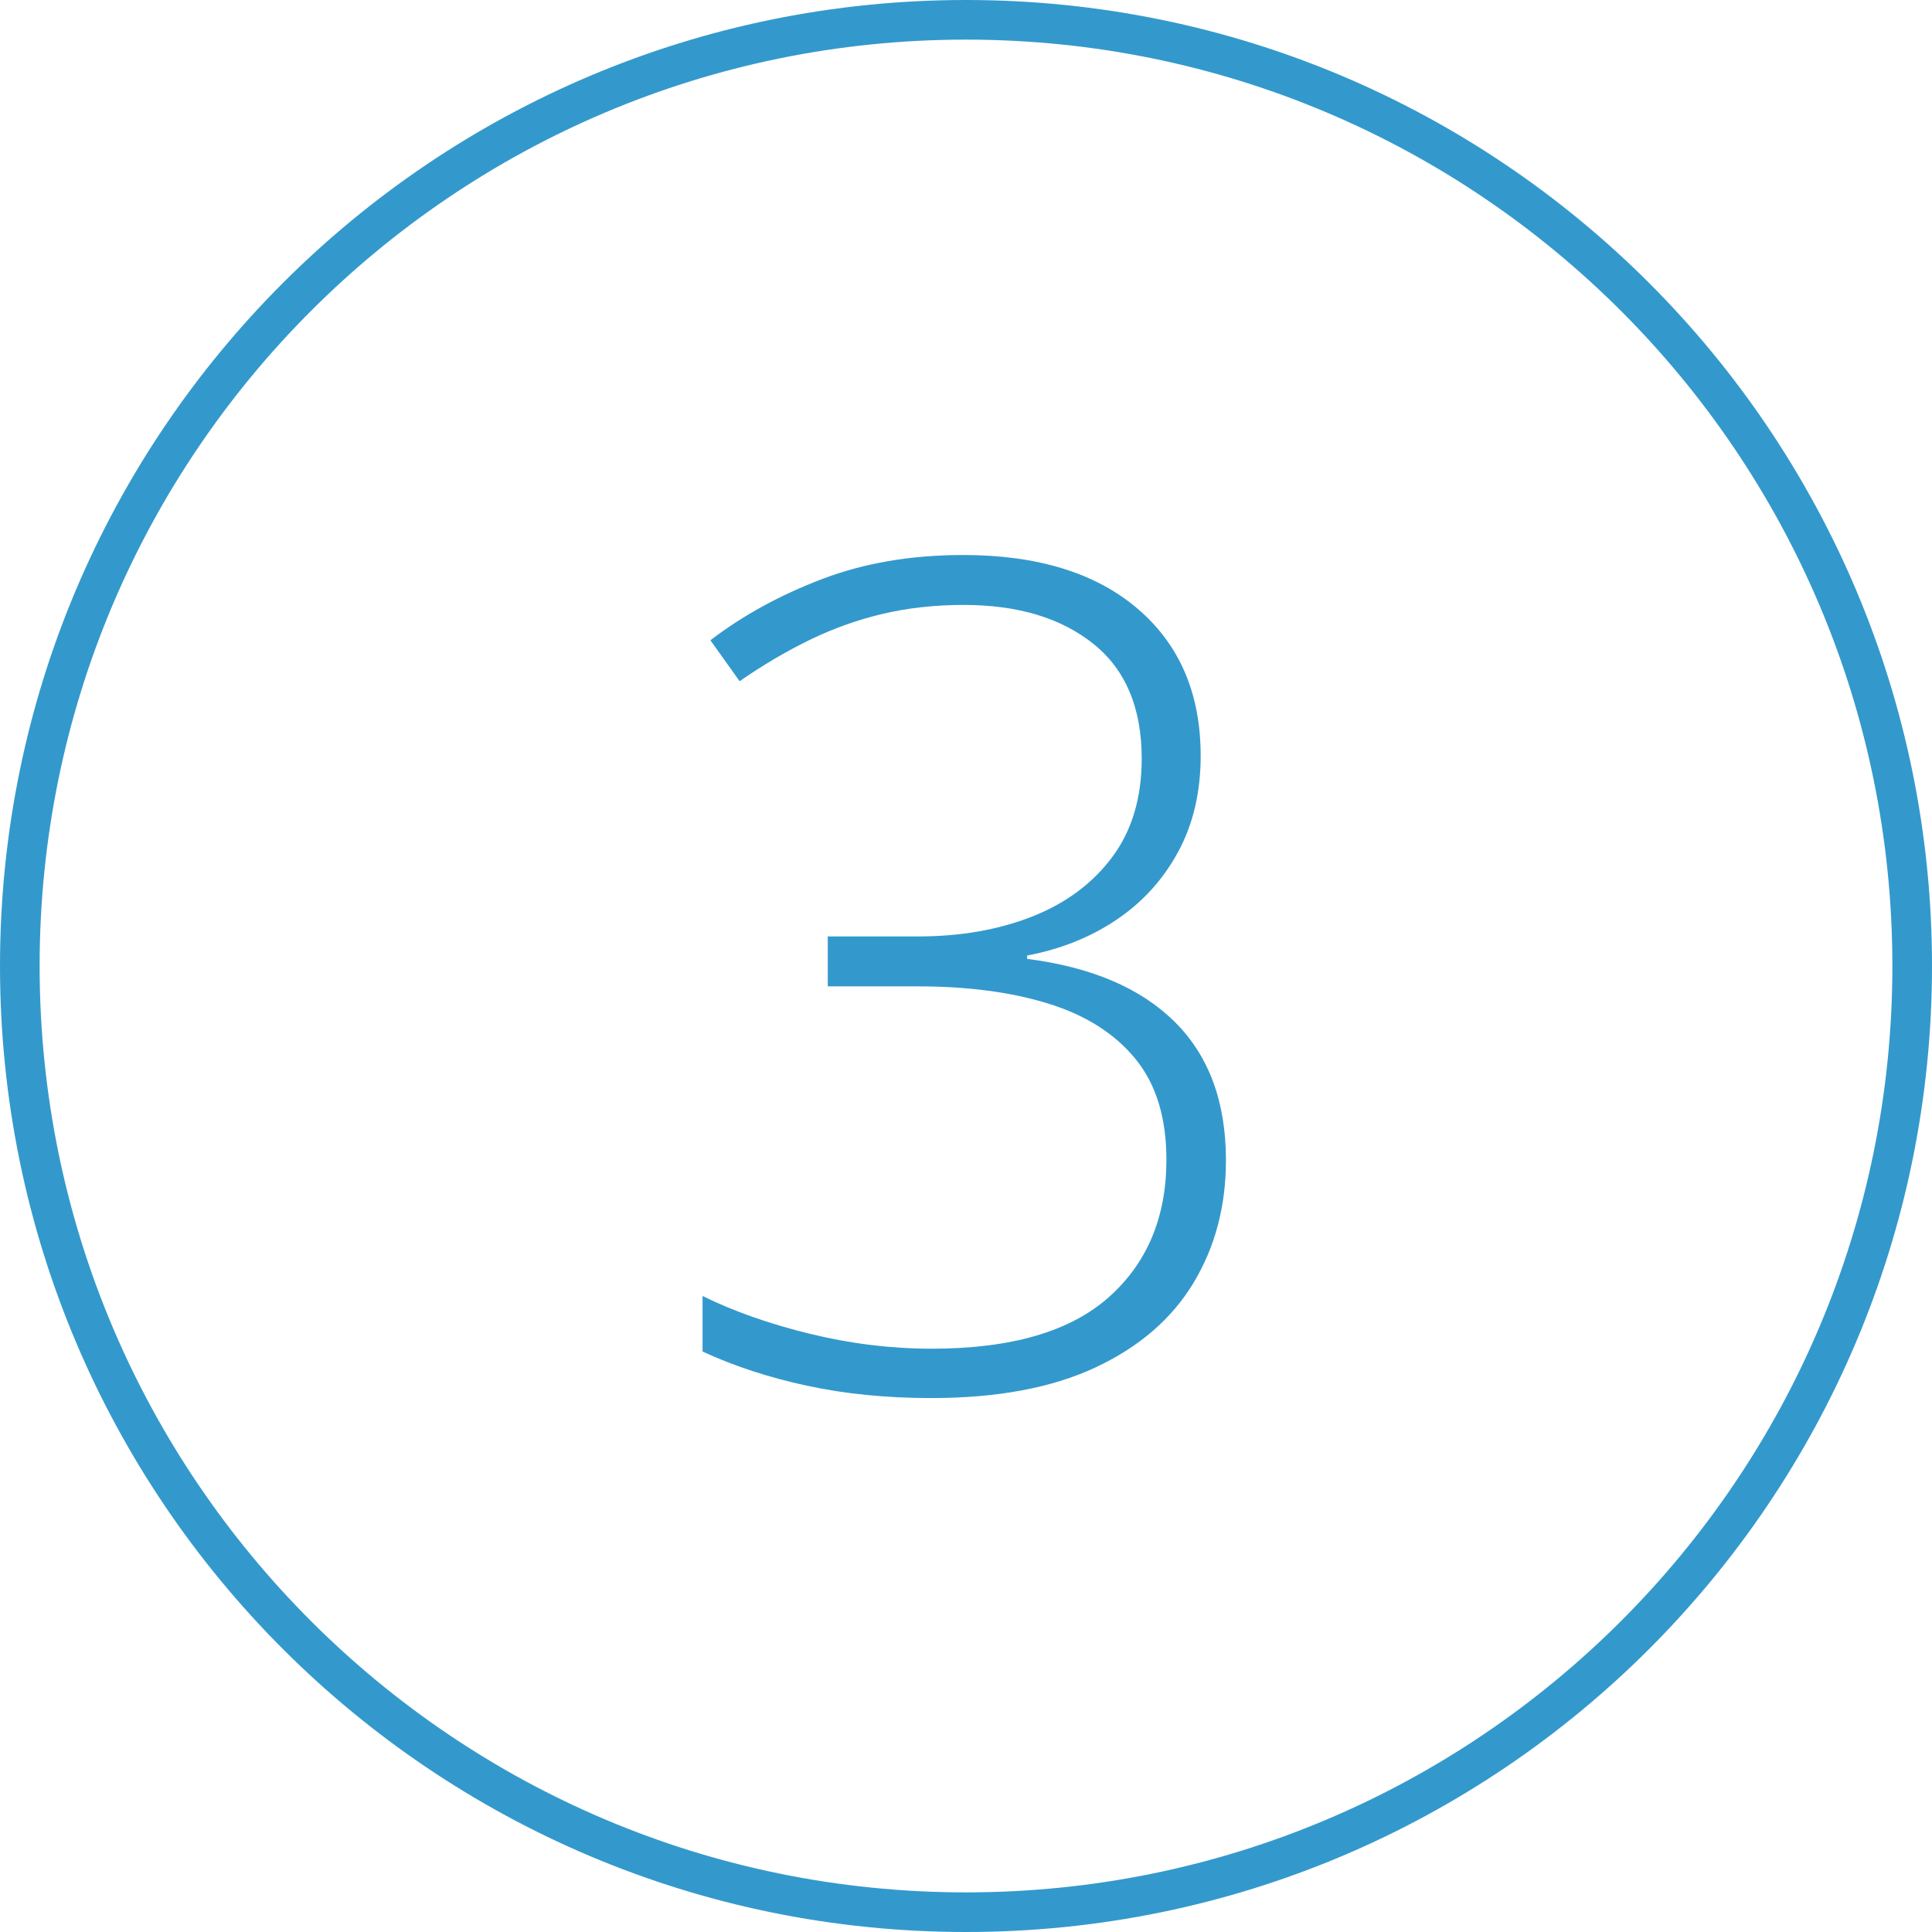 <?xml version="1.0" encoding="UTF-8"?>
<svg width="550px" height="550px" viewBox="0 0 550 550" version="1.1" xmlns="http://www.w3.org/2000/svg" xmlns:xlink="http://www.w3.org/1999/xlink">
    <title>Group 2</title>
    <g id="Page-1" stroke="none" stroke-width="1" fill="none" fill-rule="evenodd">
        <g id="Group-2" transform="translate(2, 2)" fill="#3399CC" fill-rule="nonzero">
            <path d="M273,0 C423.774,0 546,122.226 546,273 C546,423.774 423.774,546 273,546 C122.226,546 0,423.774 0,273 C0,122.226 122.226,0 273,0 Z M273,7.28 C126.247,7.28 7.28,126.247 7.28,273 C7.28,419.753 126.247,538.72 273,538.72 C419.753,538.72 538.72,419.753 538.72,273 C538.72,126.247 419.753,7.28 273,7.28 Z" id="Oval-Copy-2" stroke="#3399CC" stroke-width="4"></path>
            <g id="3" transform="translate(198, 156)">
                <path d="M141.806,57.166 C141.806,67.492 139.674,76.593 135.411,84.471 C131.148,92.349 125.312,98.789 117.905,103.792 C110.498,108.796 101.998,112.202 92.406,114.012 L92.406,114.97 C110.737,117.312 124.753,123.3 134.452,132.934 C144.151,142.568 149,155.689 149,172.295 C149,185.389 145.909,197.046 139.727,207.265 C133.546,217.485 124.247,225.496 111.83,231.297 C99.413,237.099 83.826,240 65.068,240 C52.384,240 40.607,238.829 29.736,236.487 C18.865,234.145 8.953,230.898 0,226.747 L0,210.938 C8.846,215.303 19.051,218.896 30.615,221.717 C42.179,224.538 53.717,225.948 65.227,225.948 C87.823,225.948 104.609,221.078 115.587,211.337 C126.565,201.597 132.054,188.53 132.054,172.136 C132.054,160.213 129.123,150.659 123.261,143.473 C117.399,136.287 109.165,131.045 98.561,127.745 C87.956,124.444 75.513,122.794 61.231,122.794 L35.651,122.794 L35.651,108.583 L61.391,108.583 C73.434,108.583 84.252,106.693 93.844,102.914 C103.437,99.135 111.031,93.493 116.626,85.988 C122.222,78.483 125.019,69.142 125.019,57.964 C125.019,43.486 120.41,32.575 111.19,25.23 C101.971,17.884 89.688,14.212 74.34,14.212 C66.133,14.212 58.433,15.063 51.239,16.766 C44.045,18.47 37.117,20.945 30.455,24.192 C23.794,27.438 17.16,31.351 10.552,35.928 L2.238,24.271 C11.404,17.246 21.982,11.444 33.973,6.866 C45.963,2.289 59.366,0 74.18,0 C95.39,0 111.963,5.11 123.9,15.329 C135.837,25.549 141.806,39.494 141.806,57.166 Z" id="Path"></path>
            </g>
        </g>
    </g>
</svg>